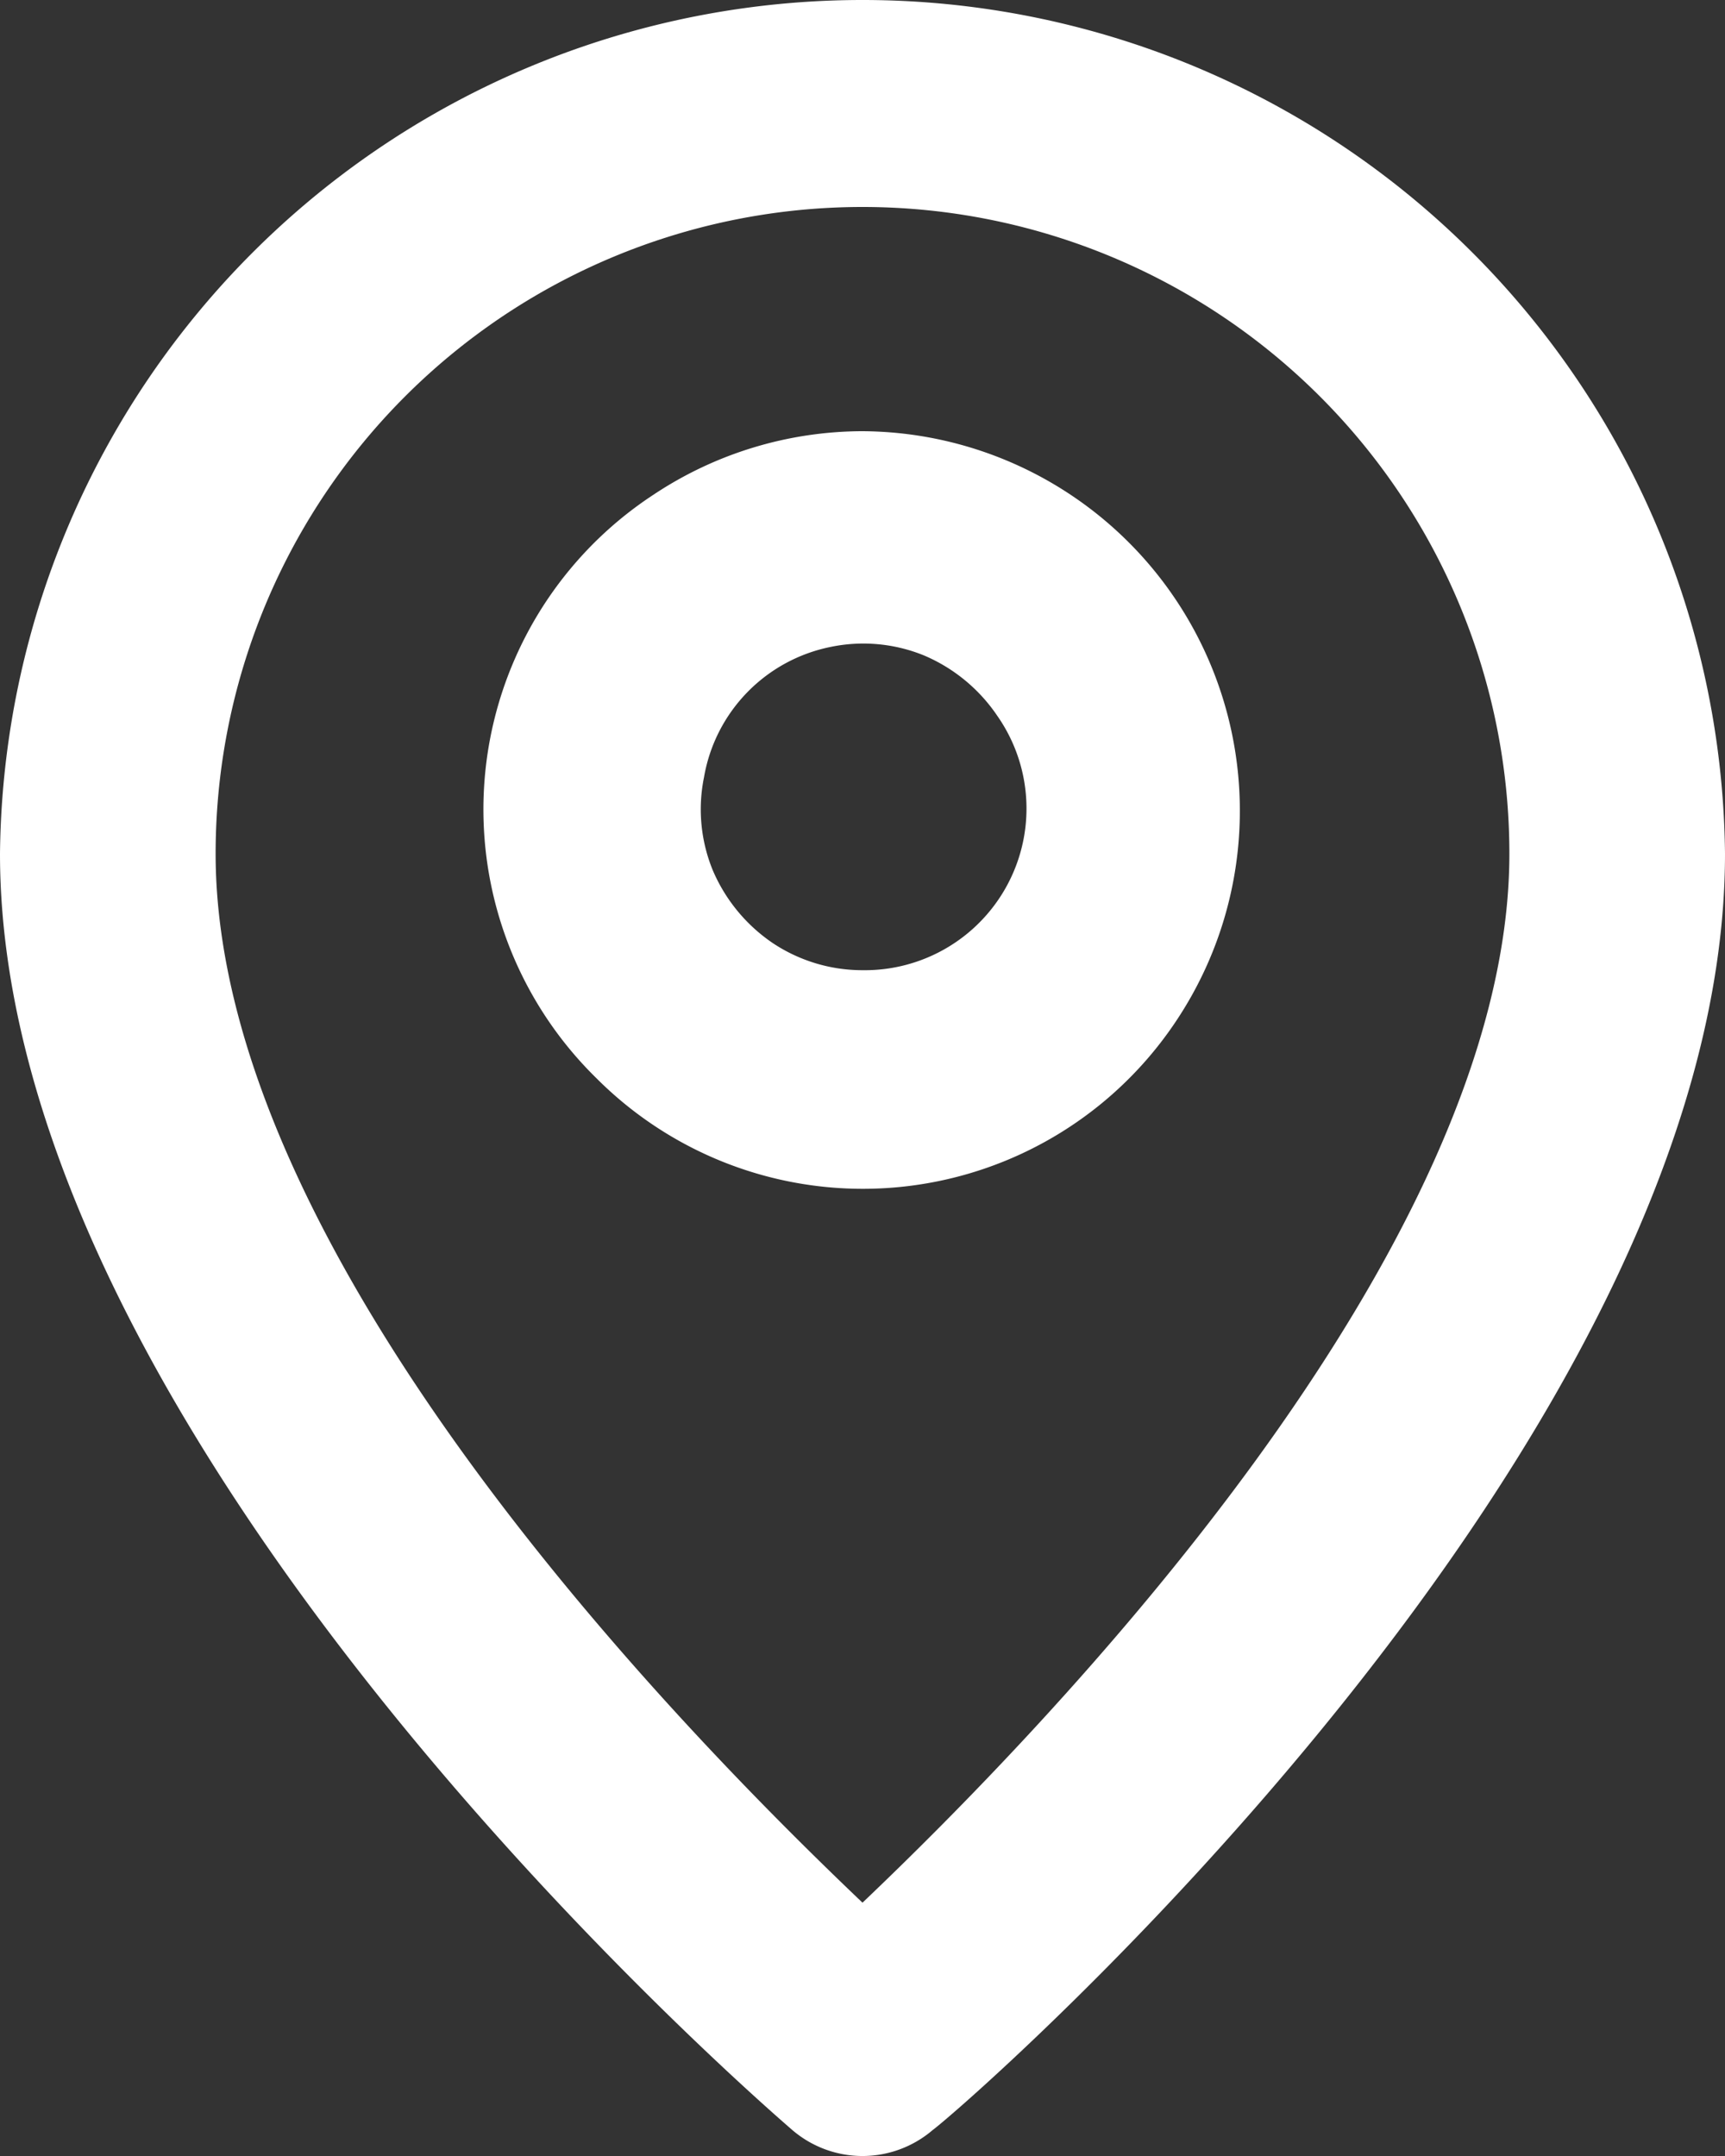 <svg id="Layer_1" data-name="Layer 1" xmlns="http://www.w3.org/2000/svg" viewBox="0 0 16 20"><rect x="0" y="0" width="16" height="20" fill="#333333" stroke="none"/><defs><style>.cls-1{fill:#fff;}</style></defs><path class="cls-1" d="M12,2A8,8,0,0,0,4,9.92c0,5.48,7.05,11.58,7.35,11.84a1,1,0,0,0,1.3,0C13,21.5,20,15.4,20,9.92A8,8,0,0,0,12,2Zm0,17.65c-1.67-1.59-6-6-6-9.73a6,6,0,0,1,12,0C18,13.62,13.67,18.06,12,19.65Z" transform="translate(-4 -2)"/><path class="cls-1" d="M12,6a3.51,3.51,0,0,0-1.94.59A3.49,3.49,0,0,0,9.53,12a3.49,3.49,0,0,0,5.38-.53A3.51,3.51,0,0,0,15.5,9.5,3.52,3.52,0,0,0,12,6Zm0,5a1.5,1.5,0,0,1-.83-.25,1.55,1.55,0,0,1-.56-.68,1.49,1.49,0,0,1-.08-.86A1.49,1.49,0,0,1,11.71,8a1.49,1.49,0,0,1,.86.08,1.55,1.55,0,0,1,.68.56A1.5,1.5,0,0,1,12,11Z" transform="translate(-4 -2)"/></svg>